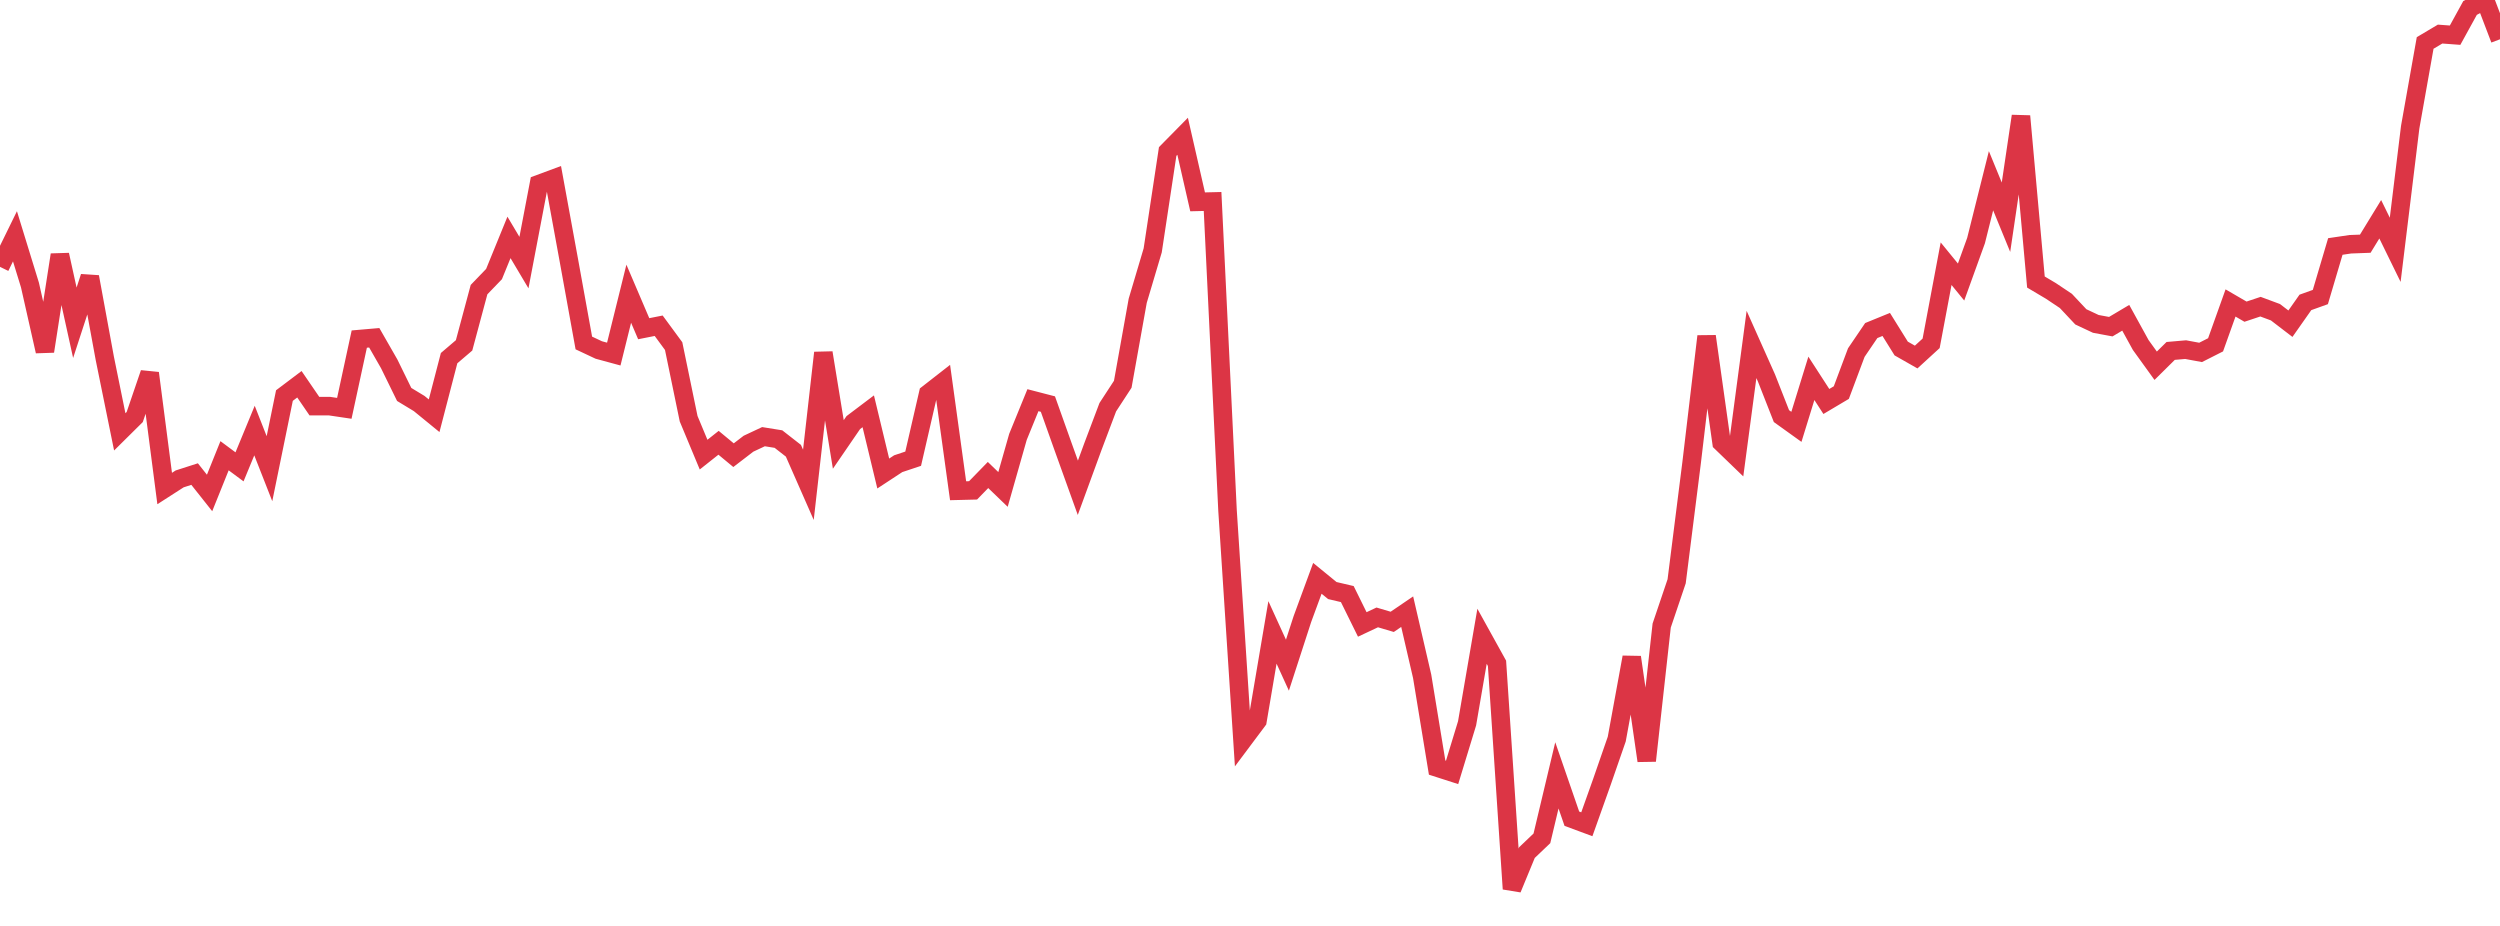 <?xml version="1.0" standalone="no"?>
<!DOCTYPE svg PUBLIC "-//W3C//DTD SVG 1.1//EN" "http://www.w3.org/Graphics/SVG/1.1/DTD/svg11.dtd">
<svg width="135" height="50" viewBox="0 0 135 50" preserveAspectRatio="none" class="sparkline" xmlns="http://www.w3.org/2000/svg"
xmlns:xlink="http://www.w3.org/1999/xlink"><path  class="sparkline--line" d="M 0 14.41 L 0 14.41 L 0.808 12.76 L 1.617 15.39 L 2.425 18.97 L 3.234 13.76 L 4.042 17.43 L 4.85 14.95 L 5.659 19.35 L 6.467 23.32 L 7.275 22.52 L 8.084 20.15 L 8.892 26.38 L 9.701 25.86 L 10.509 25.6 L 11.317 26.62 L 12.126 24.61 L 12.934 25.21 L 13.743 23.25 L 14.551 25.31 L 15.359 21.36 L 16.168 20.75 L 16.976 21.93 L 17.784 21.93 L 18.593 22.05 L 19.401 18.31 L 20.21 18.24 L 21.018 19.65 L 21.826 21.3 L 22.635 21.79 L 23.443 22.45 L 24.251 19.34 L 25.06 18.65 L 25.868 15.64 L 26.677 14.8 L 27.485 12.82 L 28.293 14.18 L 29.102 9.94 L 29.91 9.64 L 30.719 14.06 L 31.527 18.52 L 32.335 18.9 L 33.144 19.12 L 33.952 15.86 L 34.76 17.75 L 35.569 17.59 L 36.377 18.69 L 37.186 22.61 L 37.994 24.55 L 38.802 23.91 L 39.611 24.58 L 40.419 23.96 L 41.228 23.58 L 42.036 23.71 L 42.844 24.34 L 43.653 26.18 L 44.461 19.05 L 45.269 24 L 46.078 22.82 L 46.886 22.21 L 47.695 25.57 L 48.503 25.04 L 49.311 24.77 L 50.12 21.26 L 50.928 20.63 L 51.737 26.5 L 52.545 26.48 L 53.353 25.65 L 54.162 26.43 L 54.97 23.59 L 55.778 21.61 L 56.587 21.82 L 57.395 24.09 L 58.204 26.34 L 59.012 24.13 L 59.82 21.99 L 60.629 20.75 L 61.437 16.24 L 62.246 13.52 L 63.054 8.18 L 63.862 7.36 L 64.671 10.9 L 65.479 10.88 L 66.287 27.57 L 67.096 40 L 67.904 38.92 L 68.713 34.15 L 69.521 35.92 L 70.329 33.43 L 71.138 31.23 L 71.946 31.89 L 72.754 32.08 L 73.563 33.72 L 74.371 33.34 L 75.18 33.58 L 75.988 33.03 L 76.796 36.52 L 77.605 41.45 L 78.413 41.71 L 79.222 39.06 L 80.03 34.36 L 80.838 35.82 L 81.647 48 L 82.455 46.04 L 83.263 45.27 L 84.072 41.87 L 84.88 44.21 L 85.689 44.51 L 86.497 42.24 L 87.305 39.91 L 88.114 35.49 L 88.922 41.08 L 89.731 33.78 L 90.539 31.39 L 91.347 24.99 L 92.156 18.16 L 92.964 23.9 L 93.772 24.68 L 94.581 18.6 L 95.389 20.41 L 96.198 22.47 L 97.006 23.05 L 97.814 20.43 L 98.623 21.68 L 99.431 21.2 L 100.24 19.04 L 101.048 17.85 L 101.856 17.52 L 102.665 18.82 L 103.473 19.28 L 104.281 18.54 L 105.09 14.24 L 105.898 15.23 L 106.707 12.99 L 107.515 9.76 L 108.323 11.73 L 109.132 6.27 L 109.94 15.23 L 110.749 15.71 L 111.557 16.25 L 112.365 17.11 L 113.174 17.49 L 113.982 17.64 L 114.79 17.16 L 115.599 18.63 L 116.407 19.75 L 117.216 18.95 L 118.024 18.88 L 118.832 19.03 L 119.641 18.62 L 120.449 16.36 L 121.257 16.83 L 122.066 16.56 L 122.874 16.86 L 123.683 17.48 L 124.491 16.33 L 125.299 16.04 L 126.108 13.31 L 126.916 13.19 L 127.725 13.16 L 128.533 11.84 L 129.341 13.49 L 130.15 6.87 L 130.958 2.32 L 131.766 1.84 L 132.575 1.9 L 133.383 0.43 L 134.192 0 L 135 2.12" fill="none" stroke-width="1" stroke="#dc3545"></path></svg>